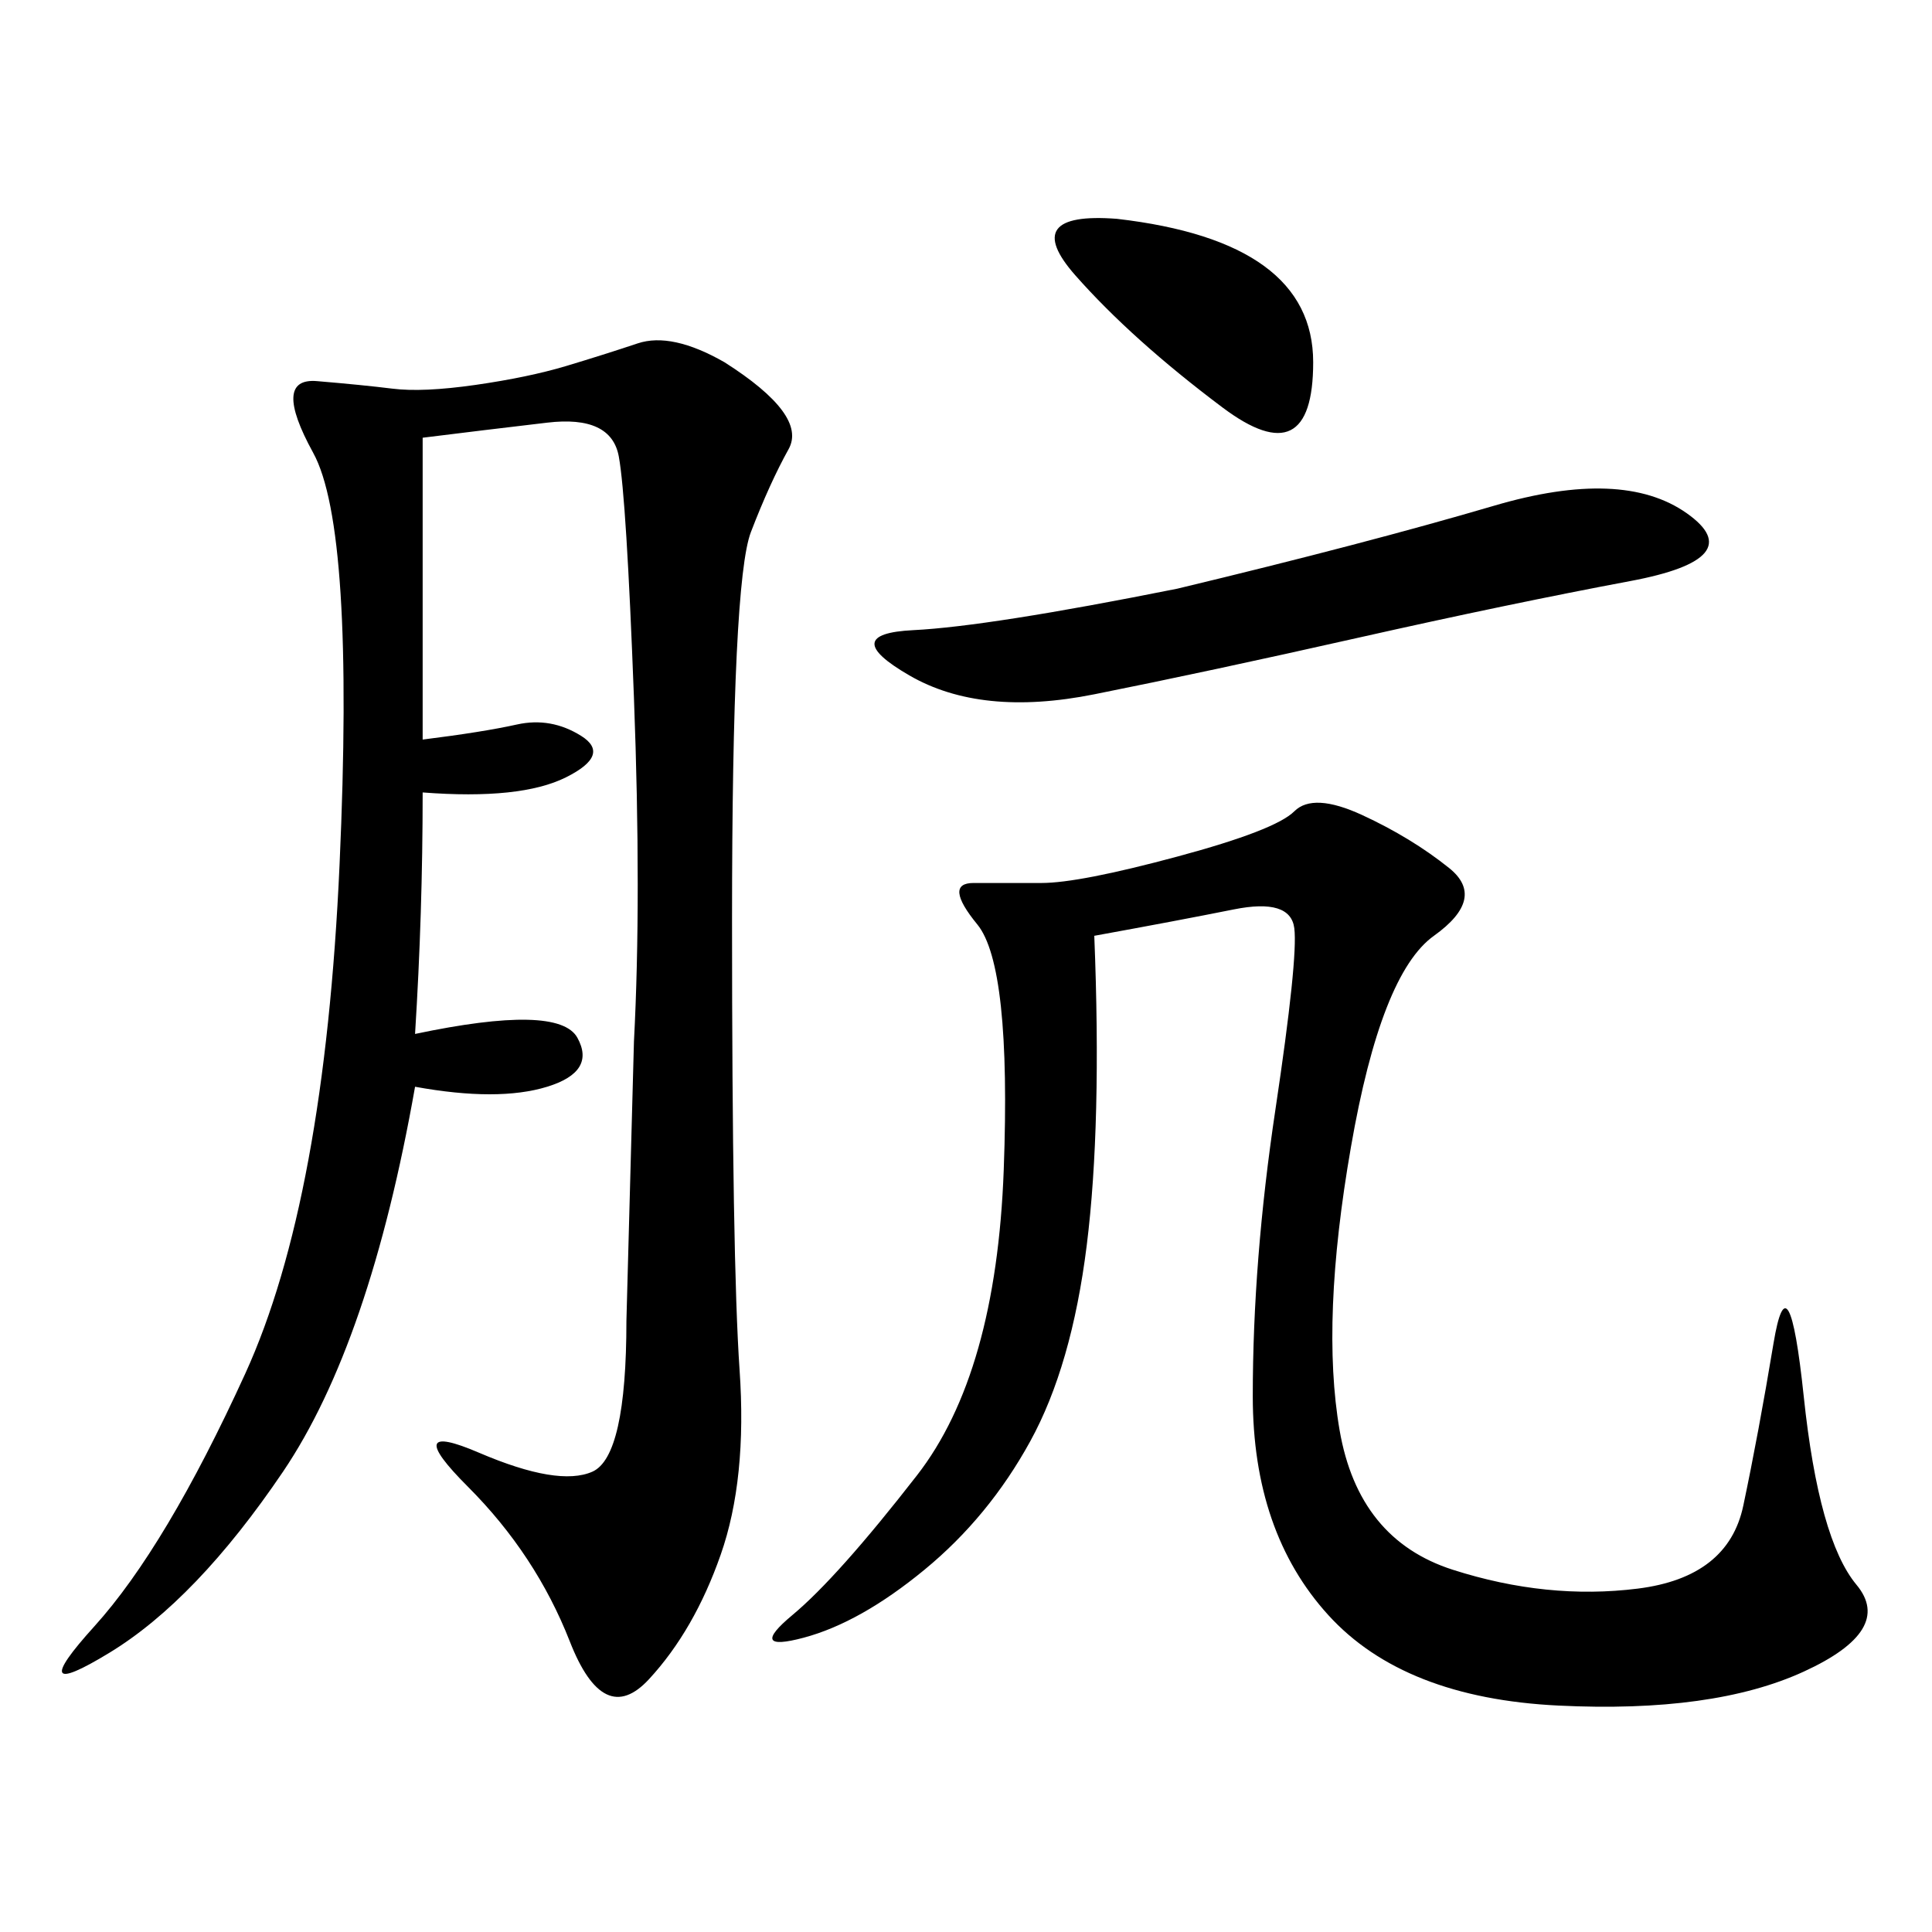 <svg xmlns="http://www.w3.org/2000/svg" xmlns:xlink="http://www.w3.org/1999/xlink" width="300" height="300"><path d="M65.63 67.97L65.63 114.84Q75 113.67 80.27 112.50Q85.55 111.33 90.23 114.26Q94.92 117.19 87.89 120.70Q80.86 124.22 65.63 123.05L65.63 123.05Q65.63 141.80 64.45 160.55L64.45 160.55Q86.72 155.86 89.65 161.13Q92.58 166.41 84.96 168.75Q77.34 171.09 64.45 168.75L64.45 168.75Q57.42 208.59 43.95 228.52Q30.47 248.44 16.99 256.64Q3.52 264.84 14.65 252.54Q25.78 240.23 38.09 213.28Q50.39 186.33 52.73 134.18Q55.08 82.03 48.63 70.31Q42.19 58.59 49.22 59.18Q56.25 59.77 60.94 60.35Q65.63 60.94 73.83 59.77Q82.03 58.59 87.89 56.84Q93.75 55.08 99.02 53.32Q104.30 51.56 112.50 56.25L112.50 56.25Q125.39 64.45 122.46 69.73Q119.53 75 116.60 82.62Q113.67 90.23 113.67 142.97L113.67 142.97Q113.67 195.70 114.84 212.70Q116.02 229.69 111.91 241.41Q107.81 253.13 100.78 260.74Q93.75 268.36 88.48 254.88Q83.20 241.41 72.66 230.86Q62.11 220.31 74.41 225.59Q86.72 230.86 91.99 228.52Q97.27 226.17 97.27 205.08L97.27 205.08L98.44 161.72Q99.61 139.45 98.44 108.40Q97.27 77.34 96.09 70.90Q94.92 64.45 84.96 65.63Q75 66.80 65.63 67.97L65.63 67.97ZM169.92 145.31Q171.09 174.61 168.75 193.36Q166.41 212.11 159.96 223.83Q153.52 235.55 143.55 243.75Q133.59 251.95 124.80 254.30Q116.02 256.64 123.05 250.78Q130.08 244.92 142.38 229.10Q154.69 213.28 155.86 181.64Q157.03 150 151.76 143.55Q146.48 137.11 151.17 137.11L151.17 137.11L161.72 137.11Q167.58 137.11 182.81 133.01Q198.05 128.91 200.98 125.98Q203.91 123.05 211.52 126.56Q219.14 130.08 225 134.77Q230.86 139.45 222.66 145.31Q214.45 151.17 209.77 178.13Q205.08 205.08 208.01 222.07Q210.94 239.06 225.59 243.75Q240.23 248.44 254.30 246.68Q268.36 244.92 270.70 233.79Q273.05 222.66 275.39 208.59Q277.73 194.53 280.08 216.80Q282.42 239.06 288.28 246.09Q294.14 253.13 280.08 259.57Q266.02 266.02 241.99 264.84Q217.97 263.67 206.25 250.78Q194.53 237.89 194.53 216.80L194.53 216.80Q194.53 195.70 198.05 172.27Q201.56 148.83 200.98 144.14Q200.39 139.45 191.60 141.21Q182.81 142.97 169.92 145.31L169.92 145.31ZM182.81 91.41Q212.11 84.38 232.03 78.52Q251.95 72.66 261.91 79.69Q271.88 86.72 253.13 90.23Q234.38 93.75 210.94 99.02Q187.50 104.30 169.92 107.81Q152.34 111.33 141.21 104.88Q130.08 98.44 141.80 97.85Q153.52 97.27 182.81 91.41L182.81 91.41ZM173.44 33.98Q203.91 37.50 203.91 56.25L203.91 56.25Q203.91 73.83 189.84 63.28Q175.78 52.73 166.99 42.77Q158.20 32.81 173.44 33.98L173.44 33.98Z"/></svg>